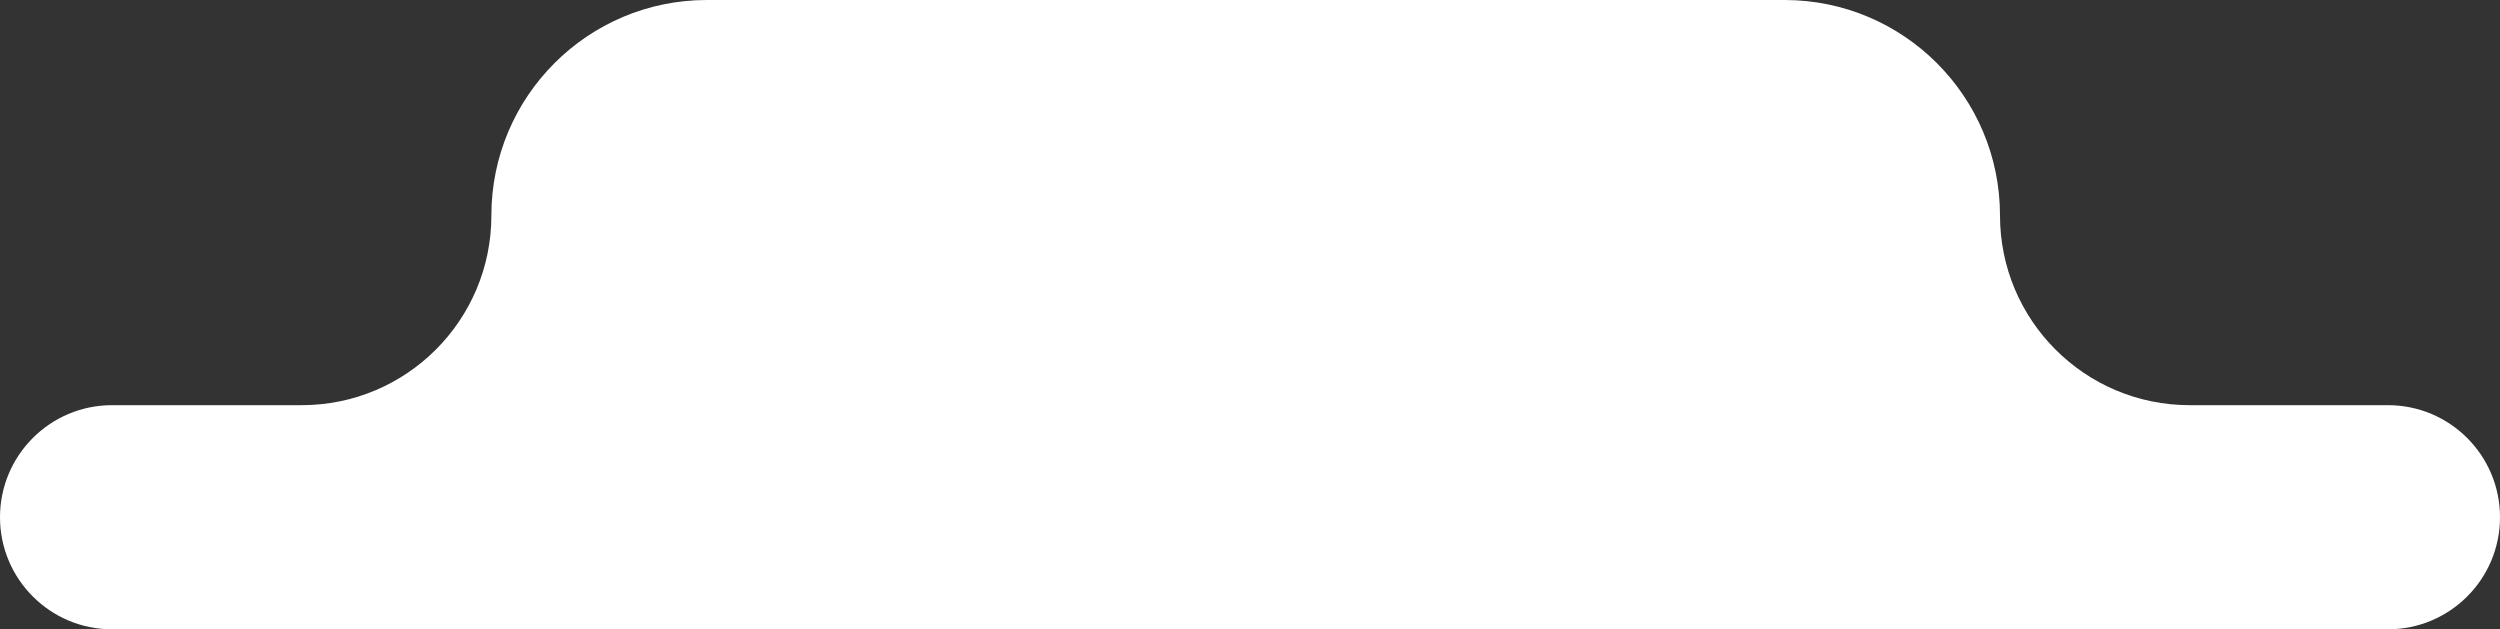 <?xml version="1.0" encoding="UTF-8"?> <svg xmlns="http://www.w3.org/2000/svg" width="290" height="73" viewBox="0 0 290 73" fill="none"><rect x="0" y="0" width="290" height="73" fill="#333333" stroke="none"/> <path fill-rule="evenodd" clip-rule="evenodd" d="M82 0C68.193 0 57 11.193 57 25V25C57 37.15 47.15 47 35 47H13C5.82 47 0 52.82 0 60C0 67.18 5.82 73 13 73H82H207H277C284.18 73 290 67.18 290 60C290 52.82 284.18 47 277 47H254C241.85 47 232 37.15 232 25V25C232 11.193 220.807 0 207 0H82Z" fill="white"></path> </svg> 